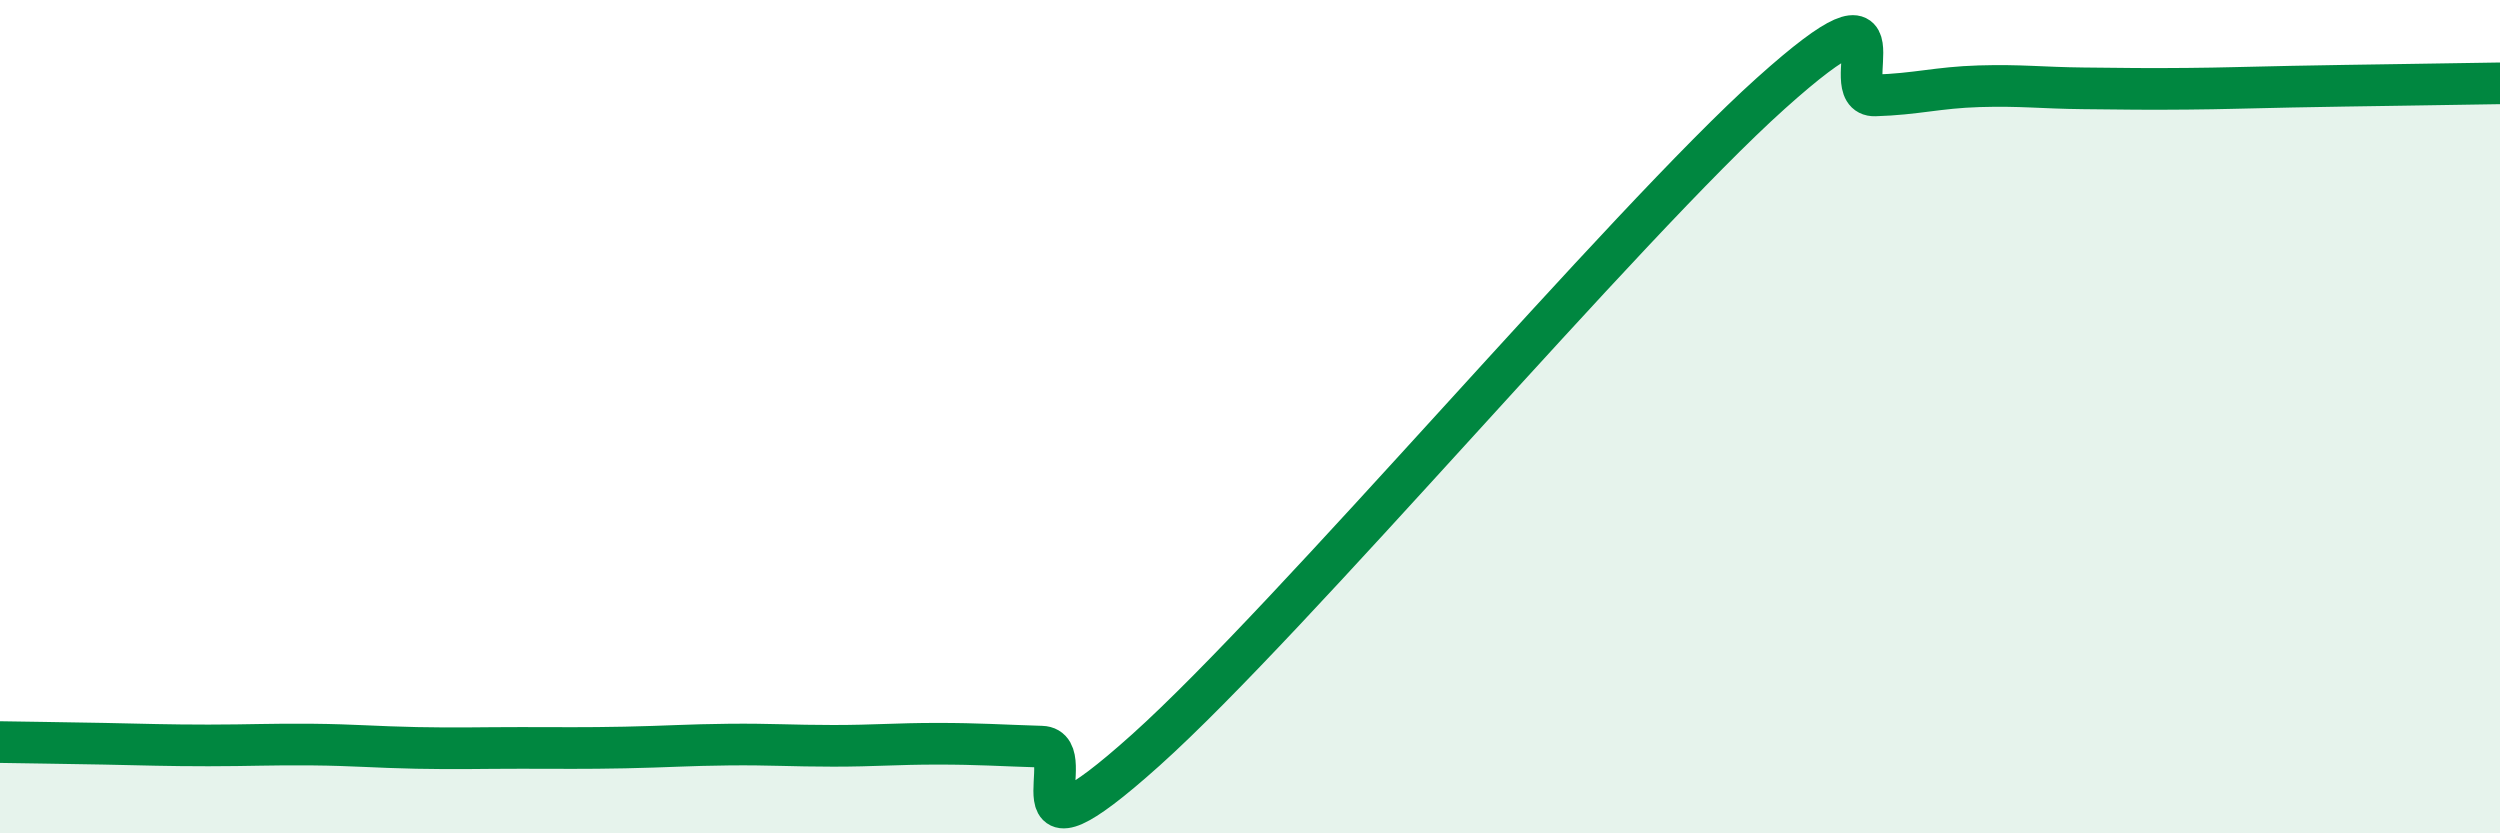 
    <svg width="60" height="20" viewBox="0 0 60 20" xmlns="http://www.w3.org/2000/svg">
      <path
        d="M 0,17.81 C 0.5,17.82 1.5,17.83 2.5,17.85 C 3.5,17.87 4,17.89 5,17.89 C 6,17.89 6.5,17.86 7.5,17.87 C 8.5,17.88 9,17.93 10,17.95 C 11,17.97 11.5,17.95 12.5,17.95 C 13.5,17.95 14,17.96 15,17.94 C 16,17.92 16.5,17.88 17.5,17.87 C 18.5,17.86 19,17.9 20,17.9 C 21,17.9 21.5,17.85 22.5,17.85 C 23.5,17.85 24,17.89 25,17.92 C 26,17.95 24,21.14 27.5,18 C 31,14.86 39,5.38 42.5,2.24 C 46,-0.9 44,2.32 45,2.29 C 46,2.26 46.5,2.1 47.5,2.07 C 48.5,2.04 49,2.11 50,2.12 C 51,2.13 51.5,2.14 52.5,2.13 C 53.5,2.12 53.5,2.11 55,2.08 C 56.5,2.05 59,2.02 60,2L60 20L0 20Z"
        fill="#008740"
        opacity="0.1"
        stroke-linecap="round"
        stroke-linejoin="round"
      />
      <path
        d="M 0,17.81 C 0.5,17.82 1.5,17.83 2.5,17.85 C 3.5,17.87 4,17.89 5,17.89 C 6,17.89 6.5,17.86 7.5,17.87 C 8.5,17.88 9,17.93 10,17.95 C 11,17.97 11.5,17.95 12.5,17.95 C 13.5,17.95 14,17.96 15,17.94 C 16,17.92 16.5,17.88 17.5,17.87 C 18.5,17.86 19,17.9 20,17.9 C 21,17.9 21.5,17.85 22.5,17.85 C 23.5,17.85 24,17.89 25,17.92 C 26,17.95 24,21.14 27.5,18 C 31,14.86 39,5.38 42.5,2.24 C 46,-0.9 44,2.32 45,2.29 C 46,2.26 46.5,2.1 47.5,2.07 C 48.5,2.04 49,2.11 50,2.12 C 51,2.13 51.5,2.14 52.5,2.13 C 53.5,2.12 53.5,2.11 55,2.08 C 56.5,2.05 59,2.02 60,2"
        stroke="#008740"
        stroke-width="1"
        fill="none"
        stroke-linecap="round"
        stroke-linejoin="round"
      />
    </svg>
  